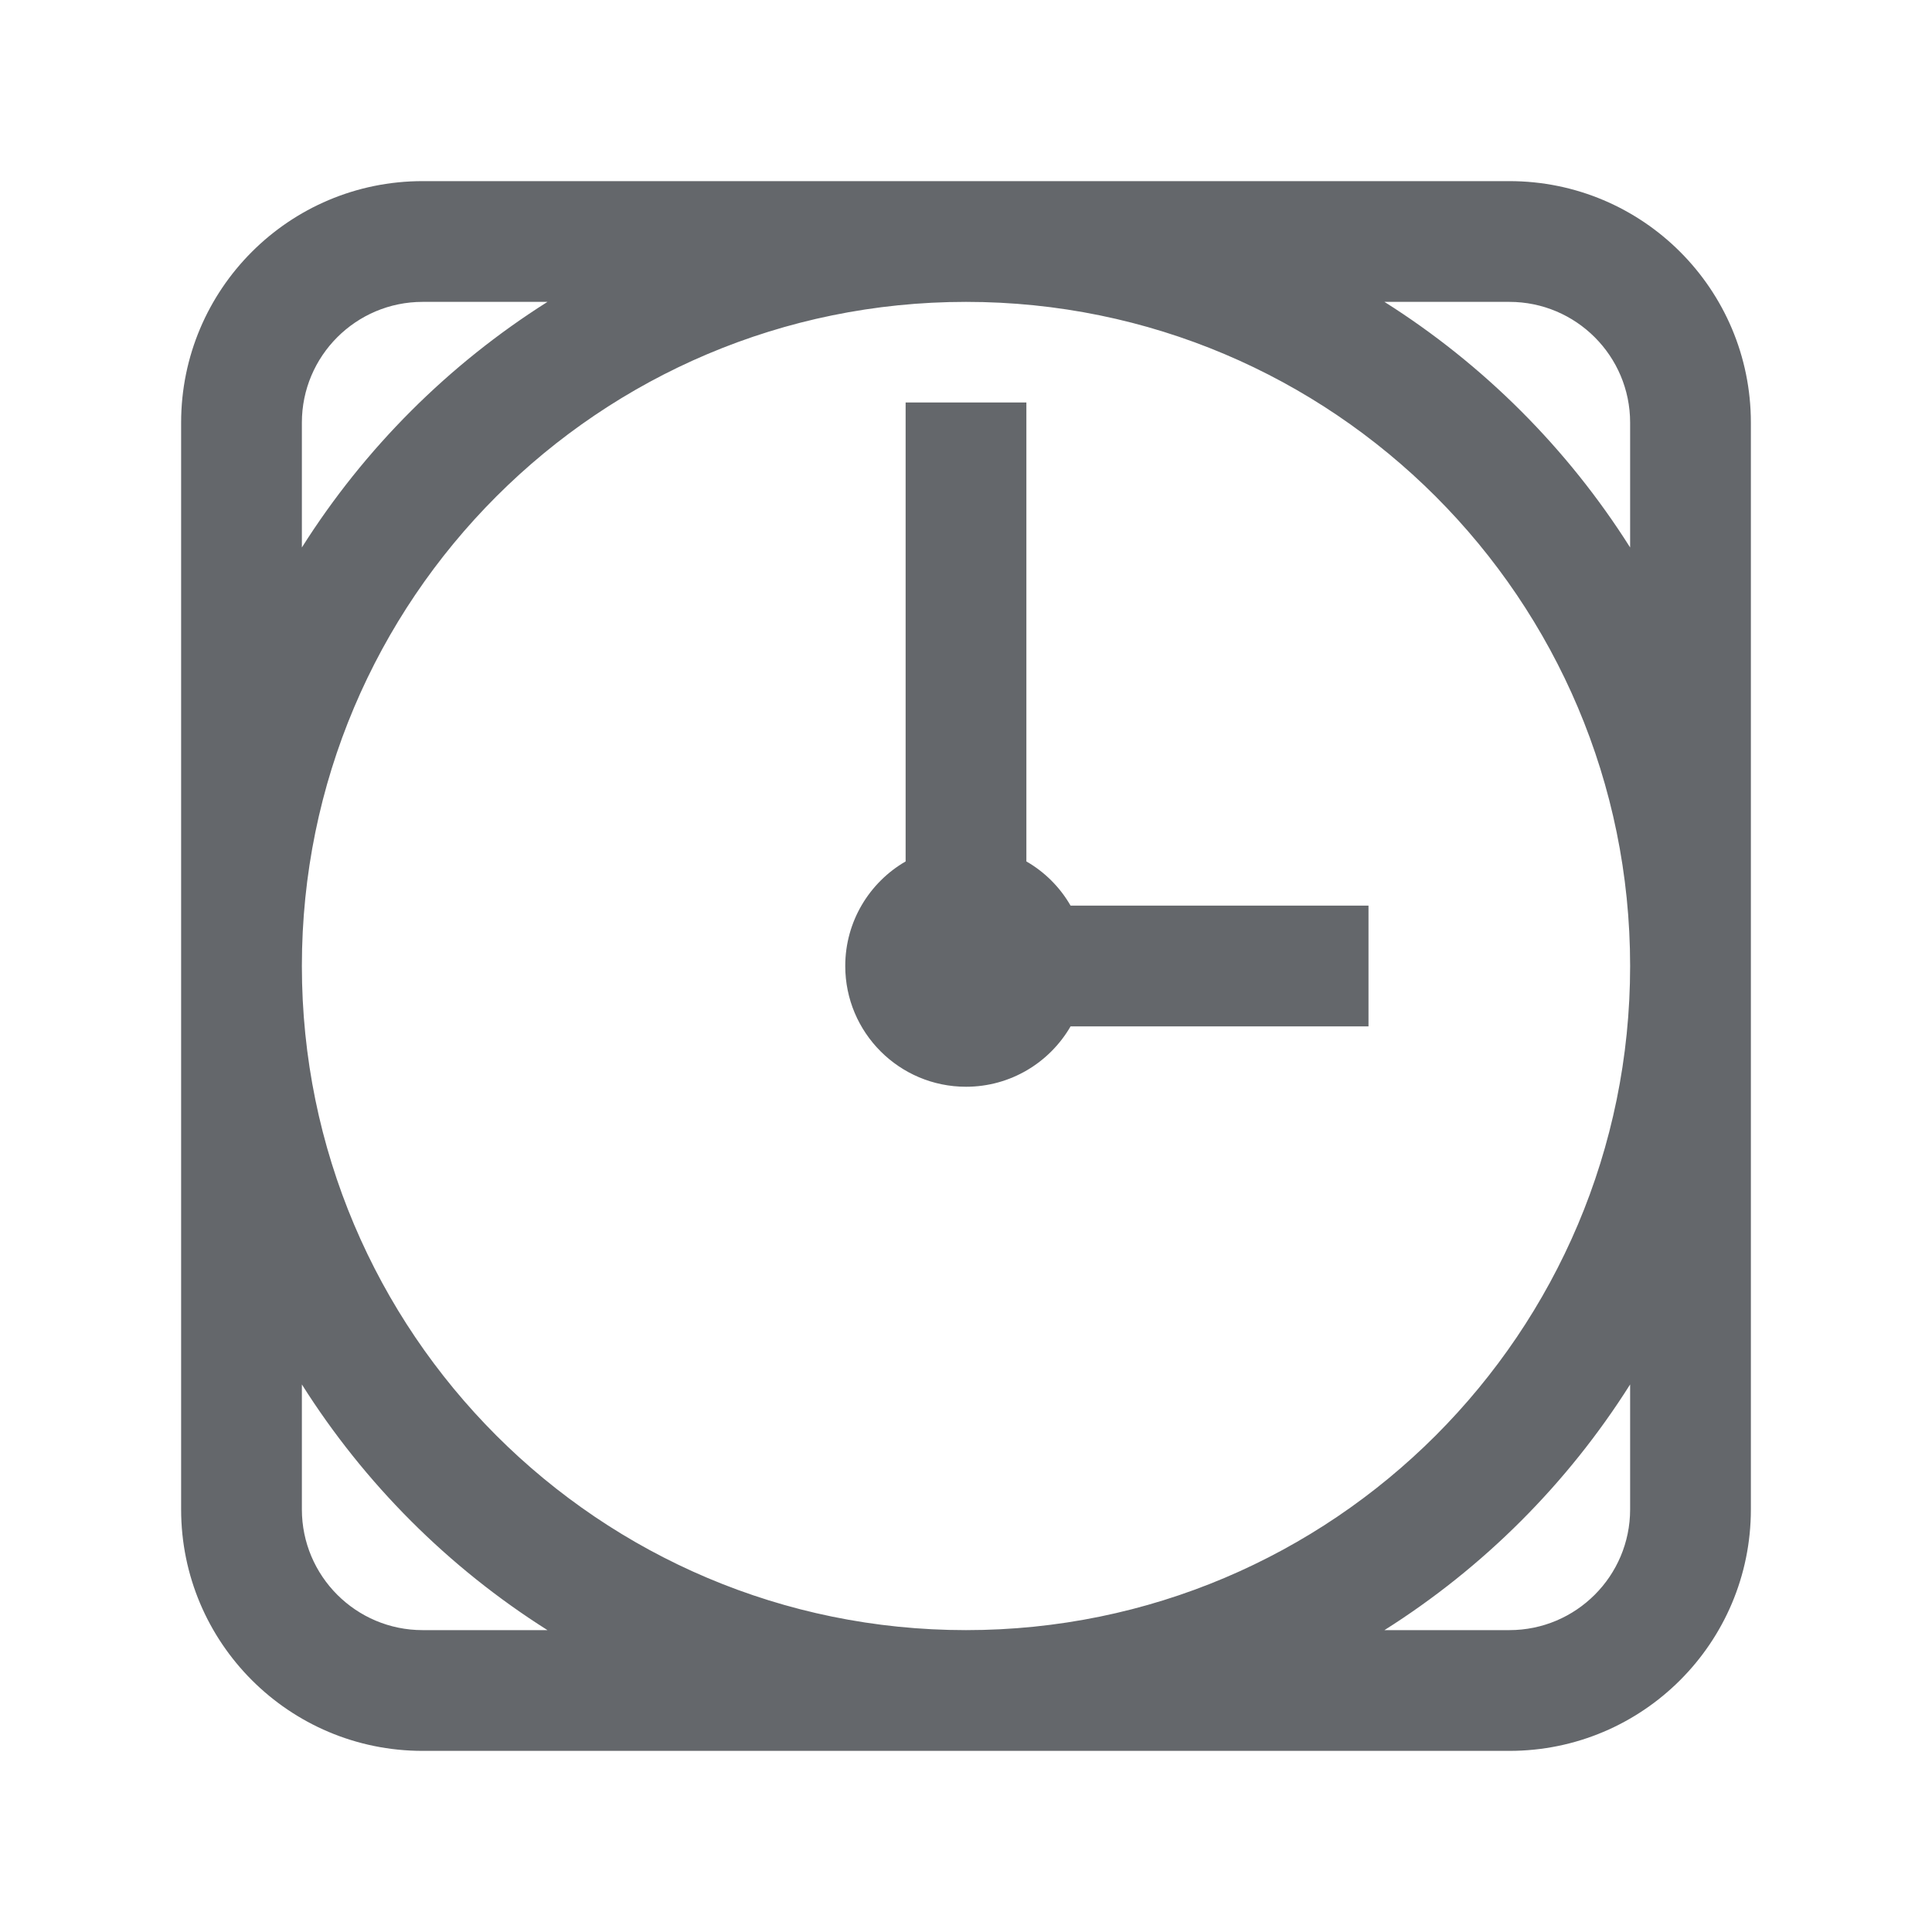 <?xml version="1.0" encoding="utf-8"?>
<svg xmlns="http://www.w3.org/2000/svg" width="24" height="24" viewBox="0 0 24 24" fill="none">
<path d="M13.299 12.75C13.04 13.198 12.555 13.5 12 13.5C11.172 13.5 10.5 12.828 10.5 12C10.5 11.445 10.802 10.96 11.25 10.701V5H12.75V10.701C12.978 10.832 13.168 11.022 13.299 11.25H17V12.75H13.299Z" fill="#64676B"/>
<path fill-rule="evenodd" clip-rule="evenodd" d="M5.25 2.25C3.593 2.25 2.25 3.593 2.25 5.25V18.75C2.25 20.407 3.593 21.75 5.25 21.75H18.75C20.407 21.75 21.75 20.407 21.75 18.75V5.25C21.75 3.593 20.407 2.25 18.75 2.25H5.25ZM12 20.25C16.556 20.25 20.25 16.556 20.25 12C20.25 7.444 16.556 3.75 12 3.75C7.444 3.75 3.75 7.444 3.75 12C3.75 16.556 7.444 20.25 12 20.25ZM6.801 20.25C5.571 19.473 4.527 18.429 3.75 17.198V18.75C3.75 19.578 4.422 20.25 5.25 20.25H6.801ZM3.75 6.801C4.527 5.571 5.571 4.527 6.801 3.75H5.25C4.422 3.75 3.75 4.422 3.75 5.25V6.801ZM20.25 17.198V18.75C20.25 19.578 19.578 20.25 18.75 20.25H17.198C18.429 19.473 19.473 18.429 20.25 17.198ZM20.25 6.801V5.25C20.25 4.422 19.578 3.75 18.75 3.75H17.198C18.429 4.527 19.473 5.571 20.25 6.801Z" fill="#64676B"/>
</svg>